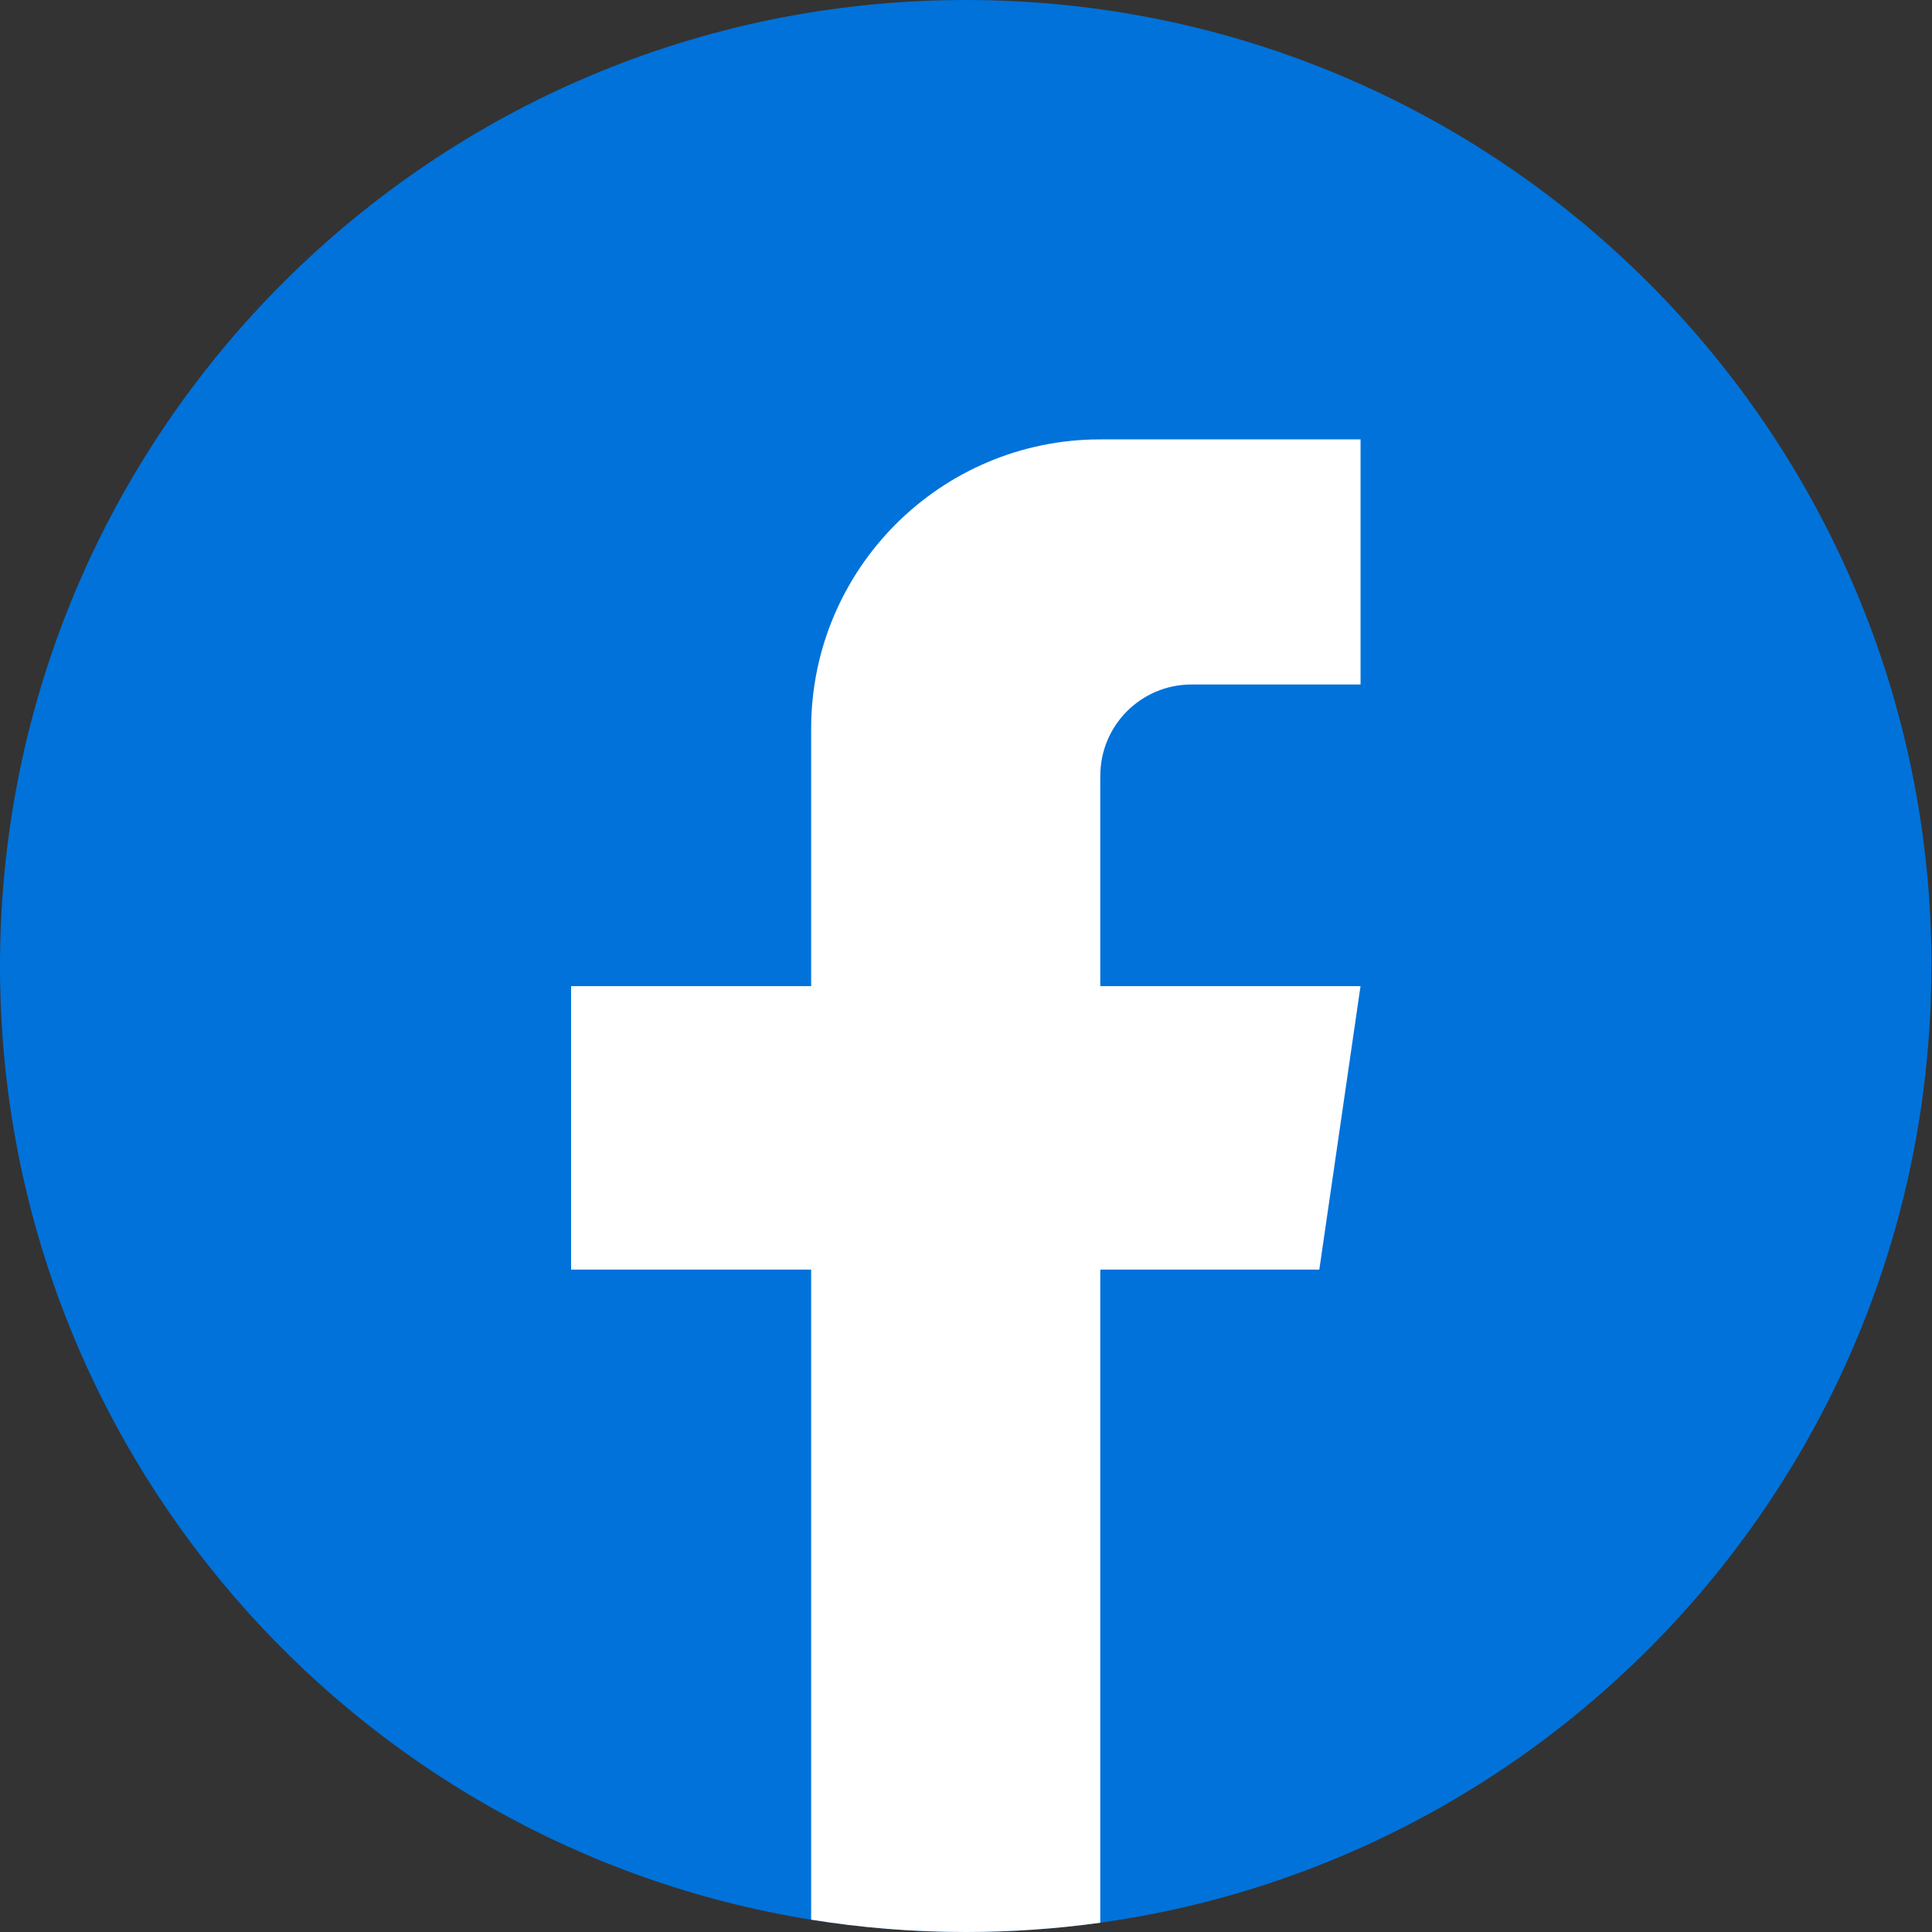 <?xml version="1.0" encoding="UTF-8"?> <svg xmlns="http://www.w3.org/2000/svg" width="40" height="40" viewBox="0 0 40 40" fill="none"><rect x="0" y="0" width="40" height="40" fill="#333333" stroke="none"/><path d="M39.987 20C39.987 30.102 32.501 38.453 22.777 39.808C21.868 39.934 20.938 40 19.993 40C18.903 40 17.833 39.913 16.791 39.745C7.271 38.212 0 29.955 0 20C0 8.955 8.952 0 19.995 0C31.037 0 39.989 8.955 39.989 20H39.987Z" fill="#0072DA"></path><path d="M22.78 16.06V20.417H28.168L27.315 26.286H22.78V39.808C21.871 39.934 20.94 40 19.996 40C18.906 40 17.836 39.913 16.794 39.745V26.286H11.824V20.417H16.794V15.086C16.794 11.779 19.474 9.097 22.781 9.097V9.099C22.791 9.099 22.799 9.097 22.809 9.097H28.169V14.172H24.667C23.626 14.172 22.781 15.018 22.781 16.059L22.78 16.06Z" fill="white"></path></svg> 